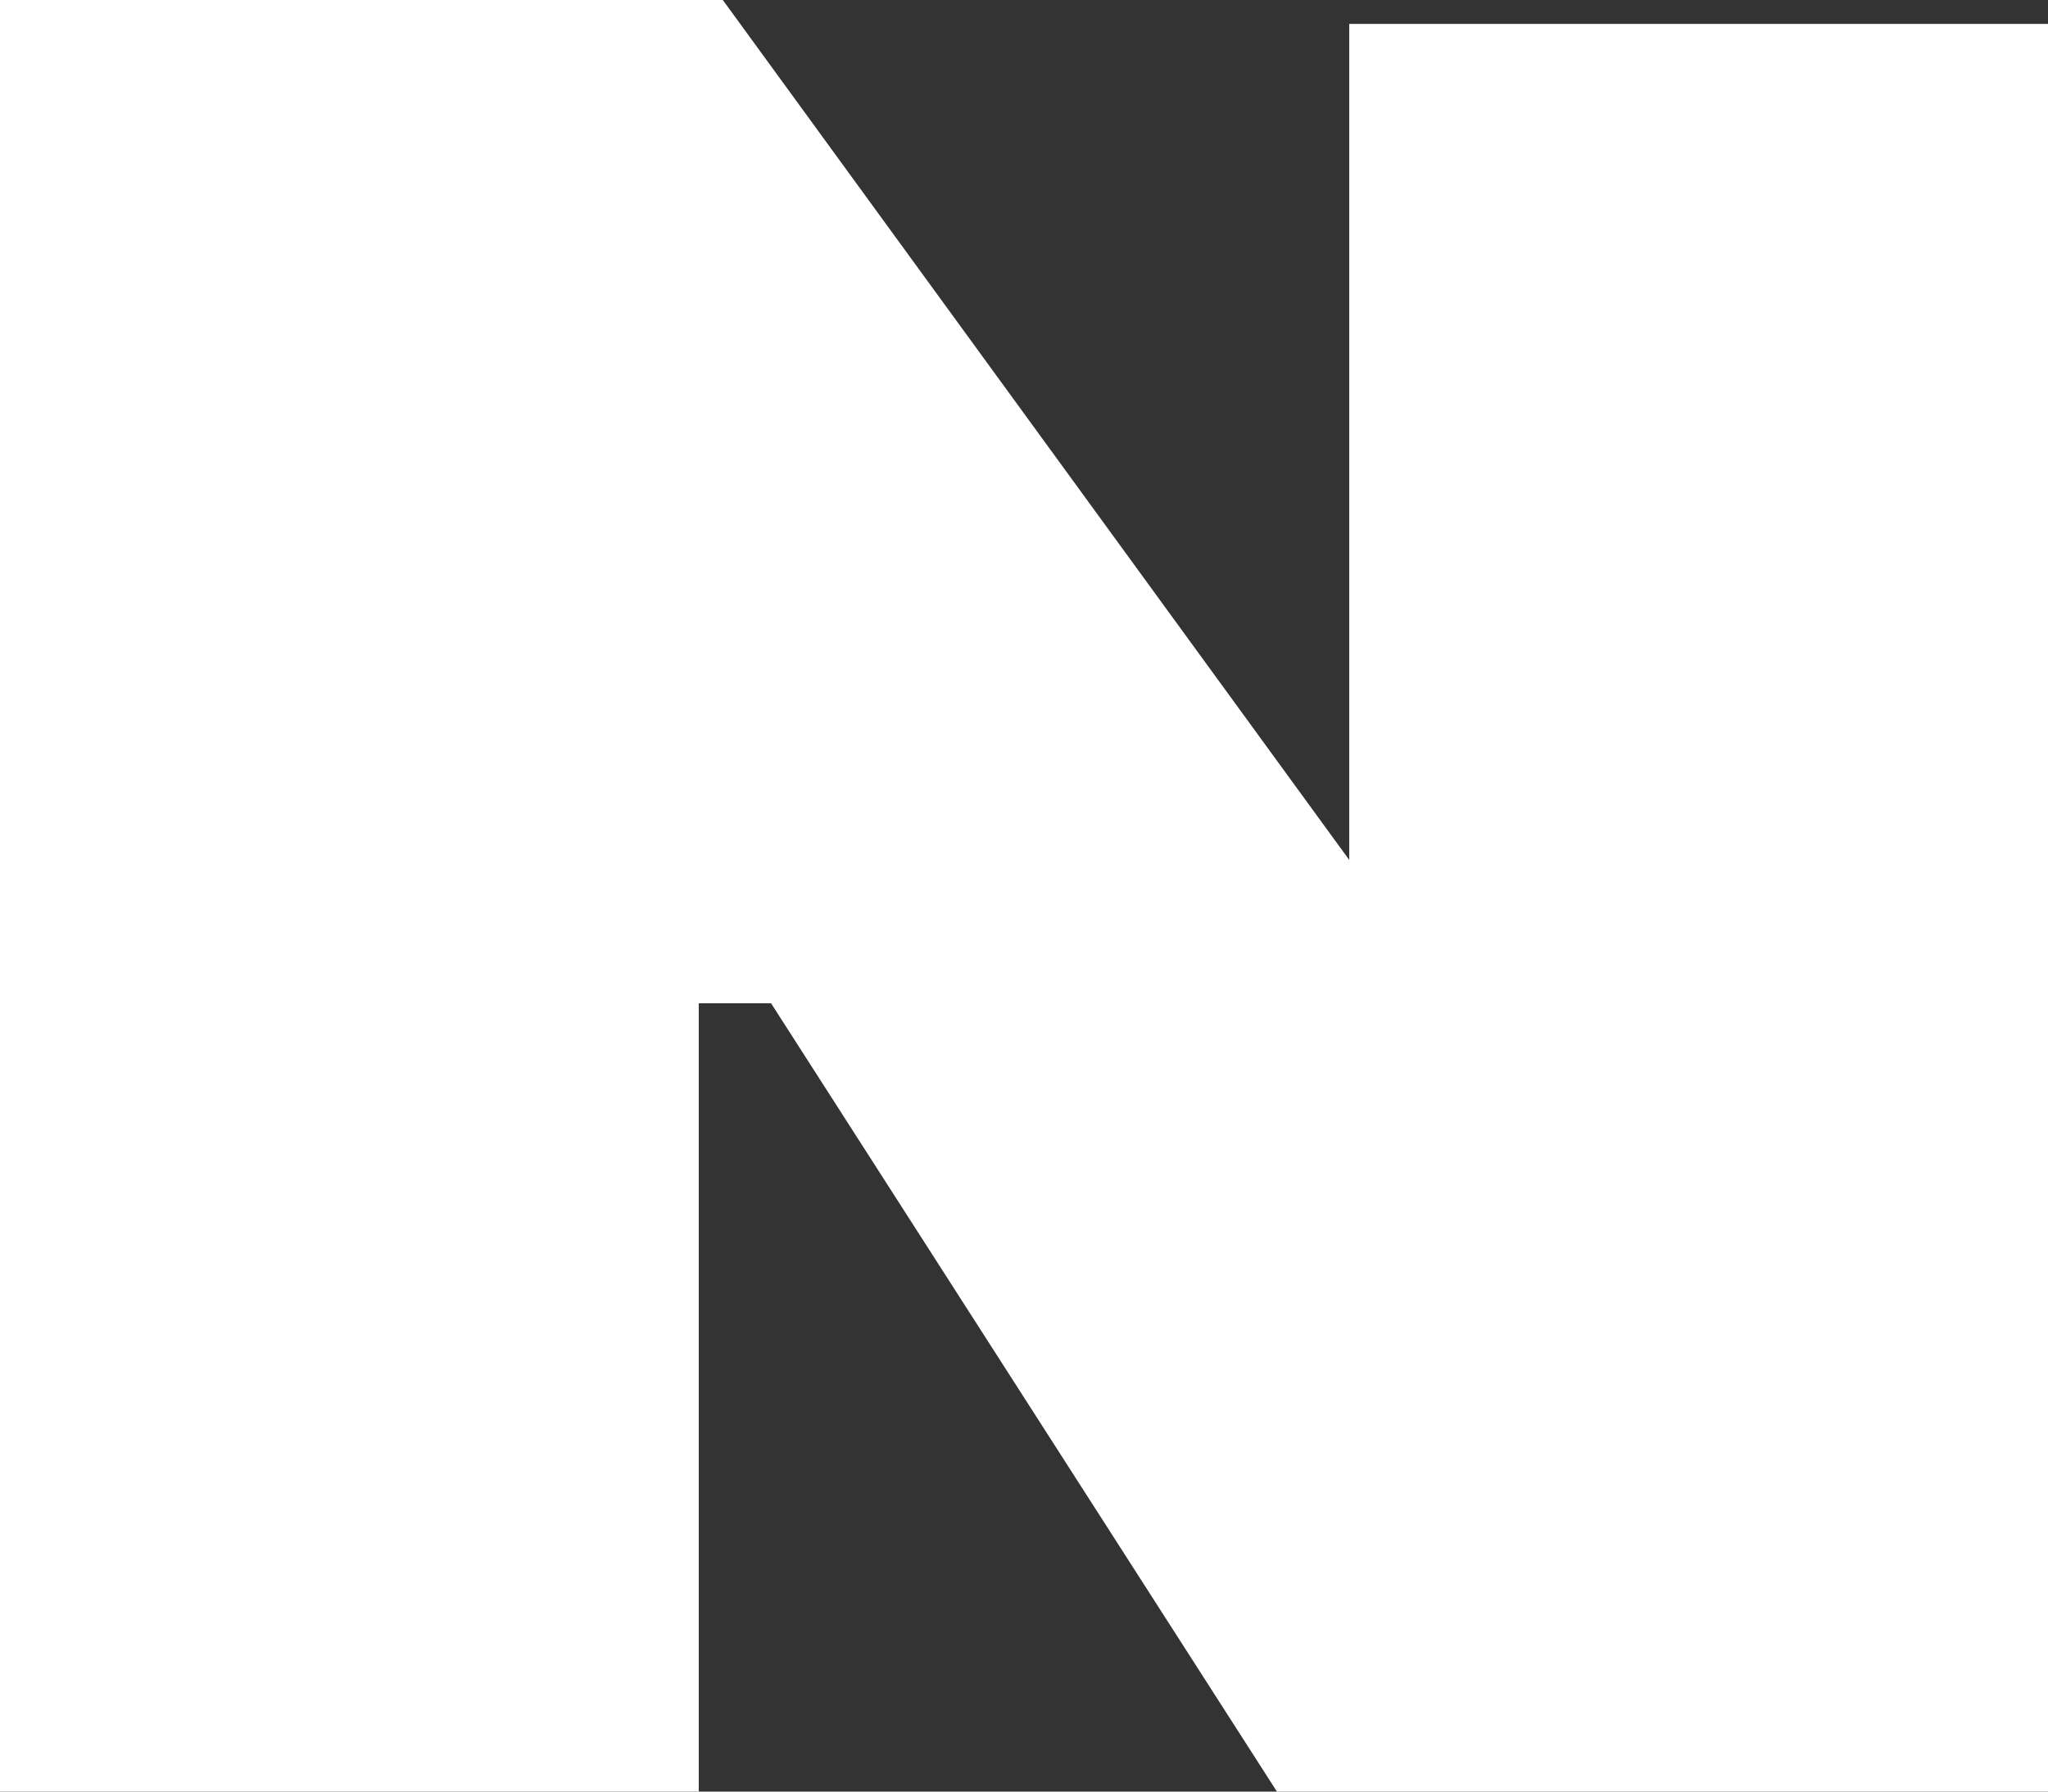 <svg width="16" height="14" viewBox="0 0 16 14" fill="none" xmlns="http://www.w3.org/2000/svg">
<rect x="0" y="0" width="16" height="14" fill="#333333" stroke="none"/>
<path d="M5.459 14H0V0H5.647L10.541 6.72V0.187H16V14H9.976L6.024 7.84H5.459V14Z" fill="white"/>
</svg>
